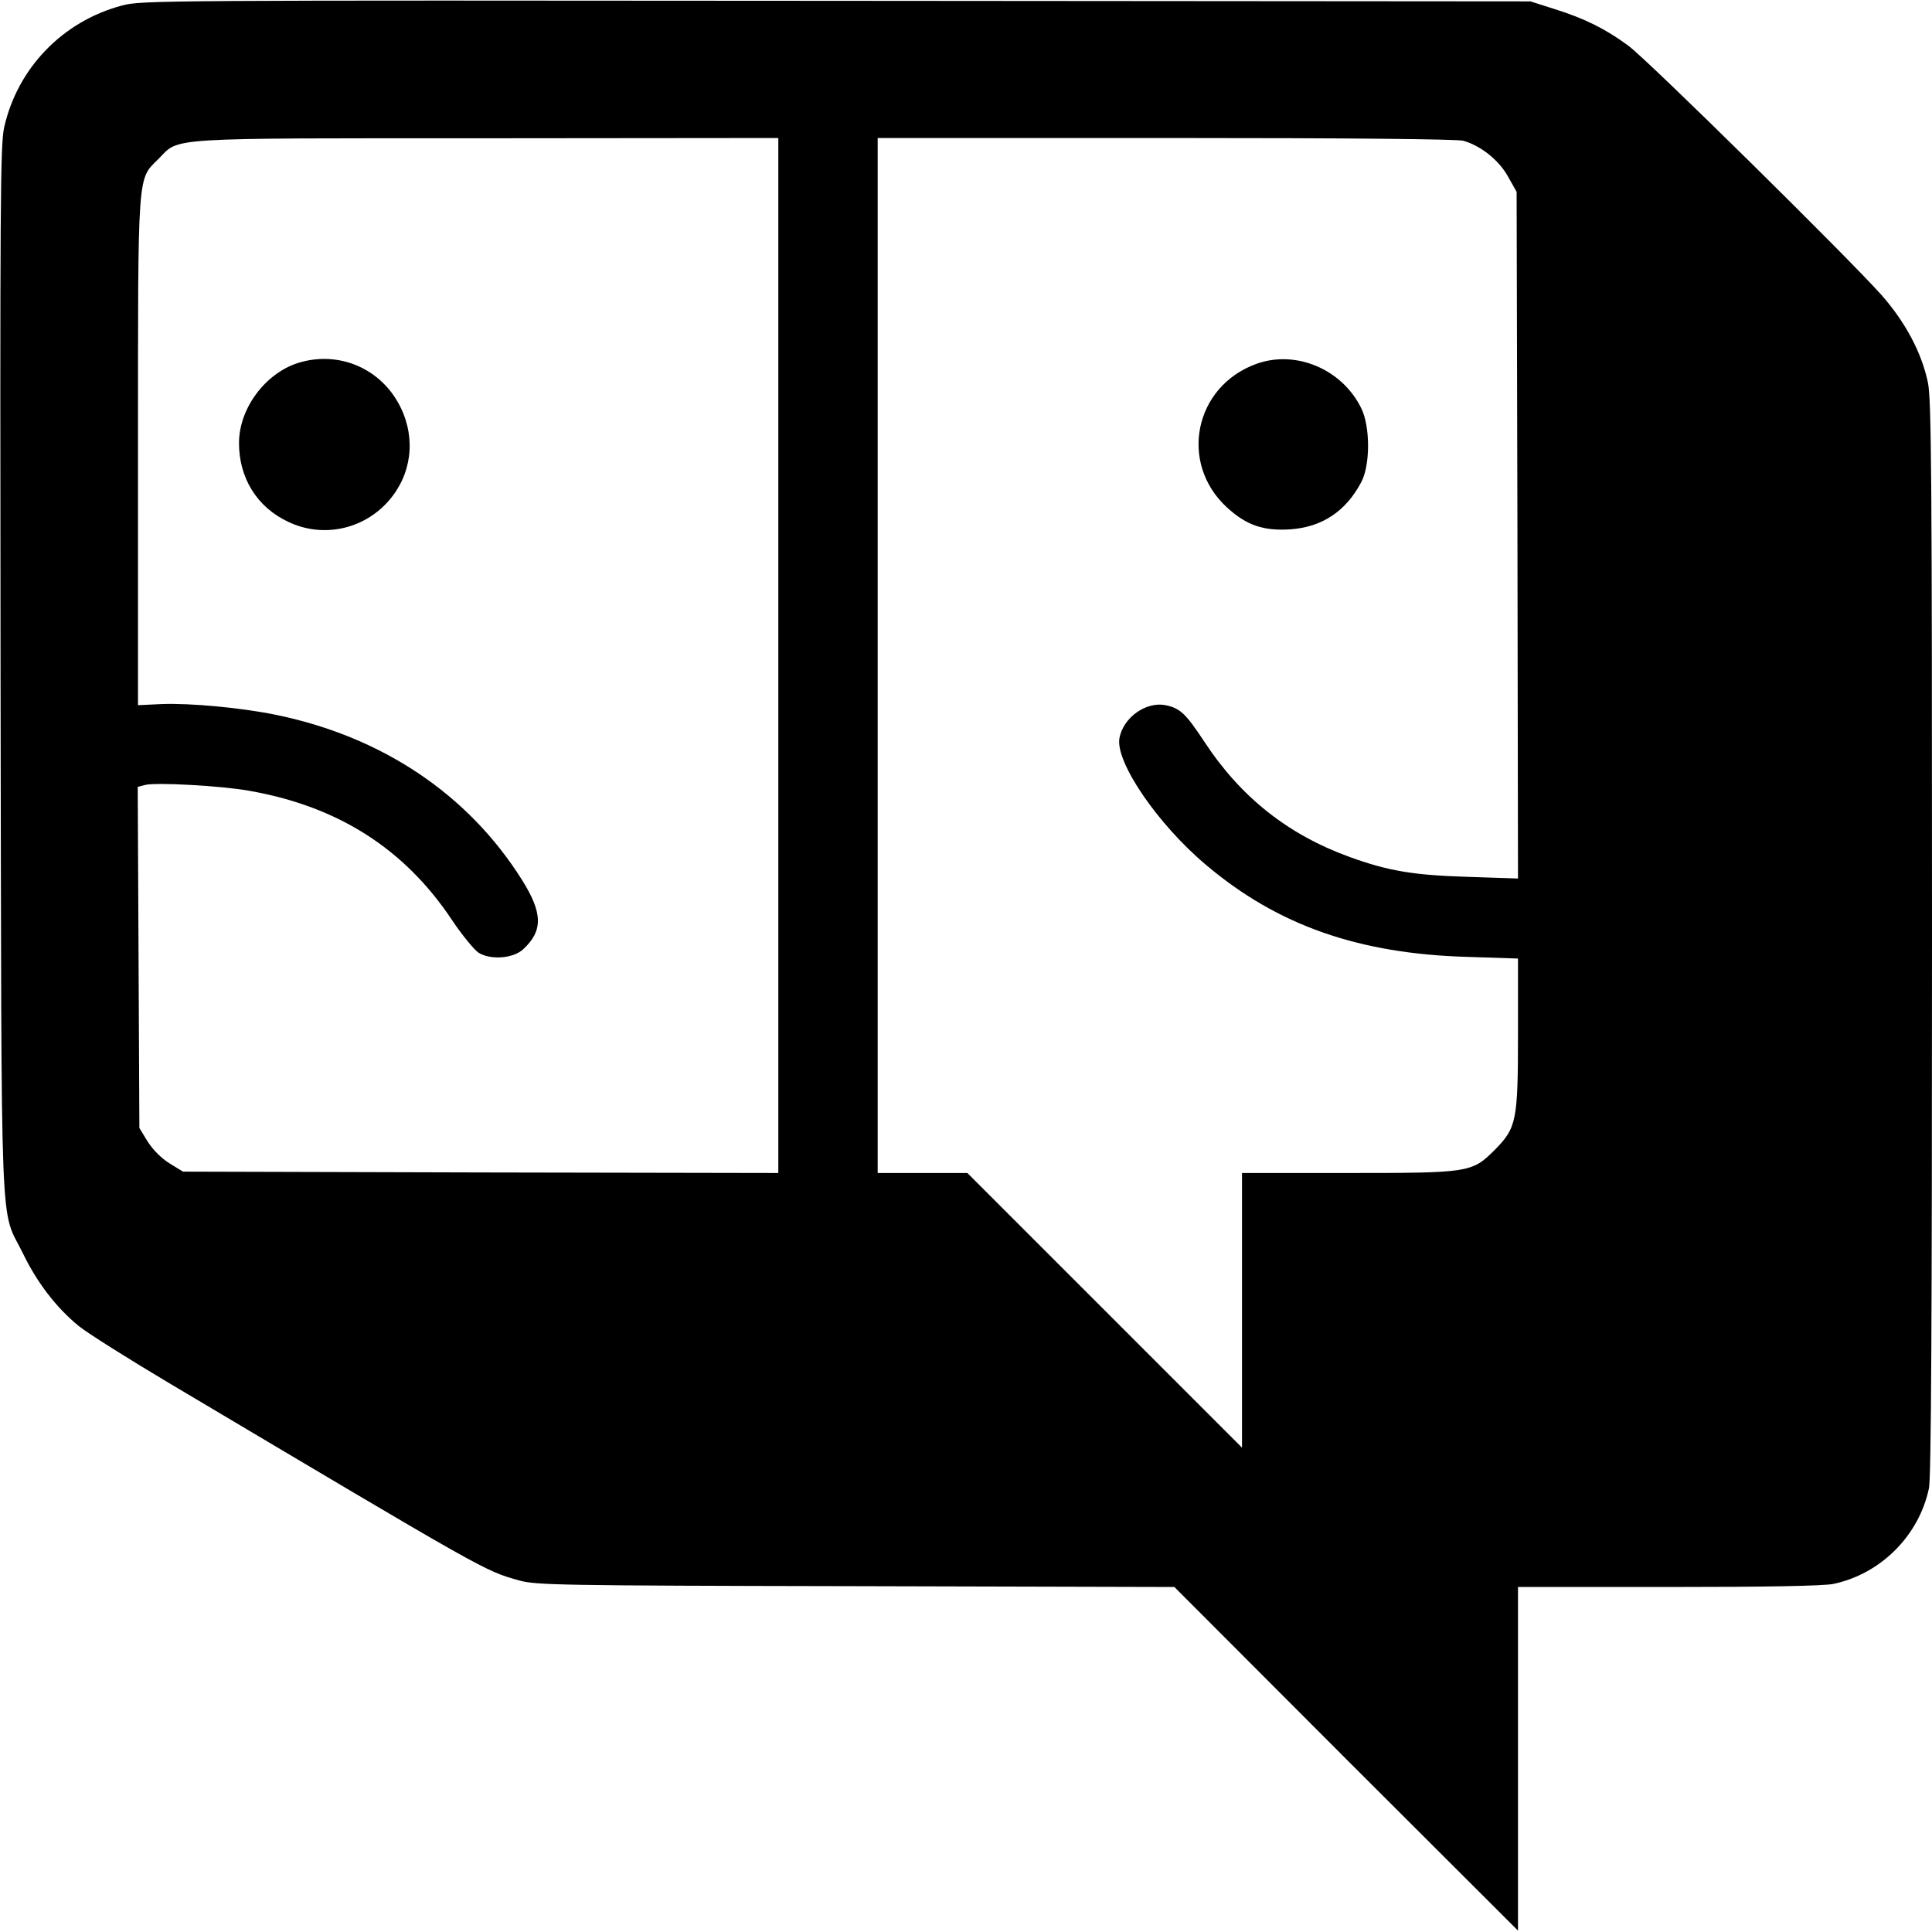 <?xml version="1.0" standalone="no"?>
<!DOCTYPE svg PUBLIC "-//W3C//DTD SVG 20010904//EN"
 "http://www.w3.org/TR/2001/REC-SVG-20010904/DTD/svg10.dtd">
<svg version="1.0" xmlns="http://www.w3.org/2000/svg"
 width="700pt" height="700pt" viewBox="0 0 700 700"
 preserveAspectRatio="xMidYMid meet">
<g transform="translate(0,700) scale(0.1,-0.1)"
fill="#000000" stroke="none">
<path d="M442 6980 c-215 -57 -379 -227 -427 -442 -14 -66 -15 -261 -13 -1973
4 -2140 -4 -1930 83 -2110 50 -103 120 -194 201 -260 31 -25 177 -117 323
-204 1161 -690 1144 -681 1271 -717 61 -17 130 -19 1220 -21 l1155 -3 622
-623 623 -622 0 623 0 622 545 0 c361 0 562 4 597 11 172 36 311 175 347 347
8 38 11 605 11 1995 0 1676 -2 1952 -15 2012 -23 108 -81 217 -167 315 -120
135 -849 854 -919 905 -83 61 -158 98 -266 132 l-88 28 -2515 2 c-2451 2
-2517 2 -2588 -17z m2378 -2355 l0 -1875 -1078 2 -1079 3 -49 30 c-30 19 -60
49 -79 79 l-30 49 -3 618 -3 618 27 7 c40 10 276 -3 376 -21 322 -56 564 -210
736 -469 36 -54 80 -107 96 -118 44 -27 126 -21 162 13 72 67 71 131 -6 253
-195 309 -506 517 -890 596 -127 26 -310 43 -415 39 l-85 -4 0 916 c0 1035 -3
986 75 1064 77 78 10 74 1193 74 l1052 1 0 -1875z m2482 1865 c63 -18 129 -70
162 -130 l31 -55 3 -1244 2 -1244 -182 6 c-196 6 -287 21 -428 72 -223 81
-394 216 -526 417 -68 103 -88 122 -141 133 -70 14 -153 -44 -167 -119 -16
-86 138 -312 314 -460 259 -219 553 -322 948 -333 l182 -6 0 -267 c0 -322 -5
-346 -84 -426 -83 -83 -91 -84 -538 -84 l-378 0 0 -497 0 -498 -498 498 -497
497 -163 0 -162 0 0 1875 0 1875 1043 0 c678 0 1055 -4 1079 -10z"/>
<path d="M1080 5685 c-119 -38 -213 -164 -214 -288 -1 -128 65 -235 179 -288
124 -59 271 -28 362 75 84 95 101 225 44 341 -69 140 -223 206 -371 160z"/>
<path d="M4553 5682 c-226 -81 -283 -360 -107 -521 70 -64 131 -85 228 -79
116 8 202 65 258 171 33 61 33 202 0 268 -69 141 -236 212 -379 161z"/>
</g>
</svg>
